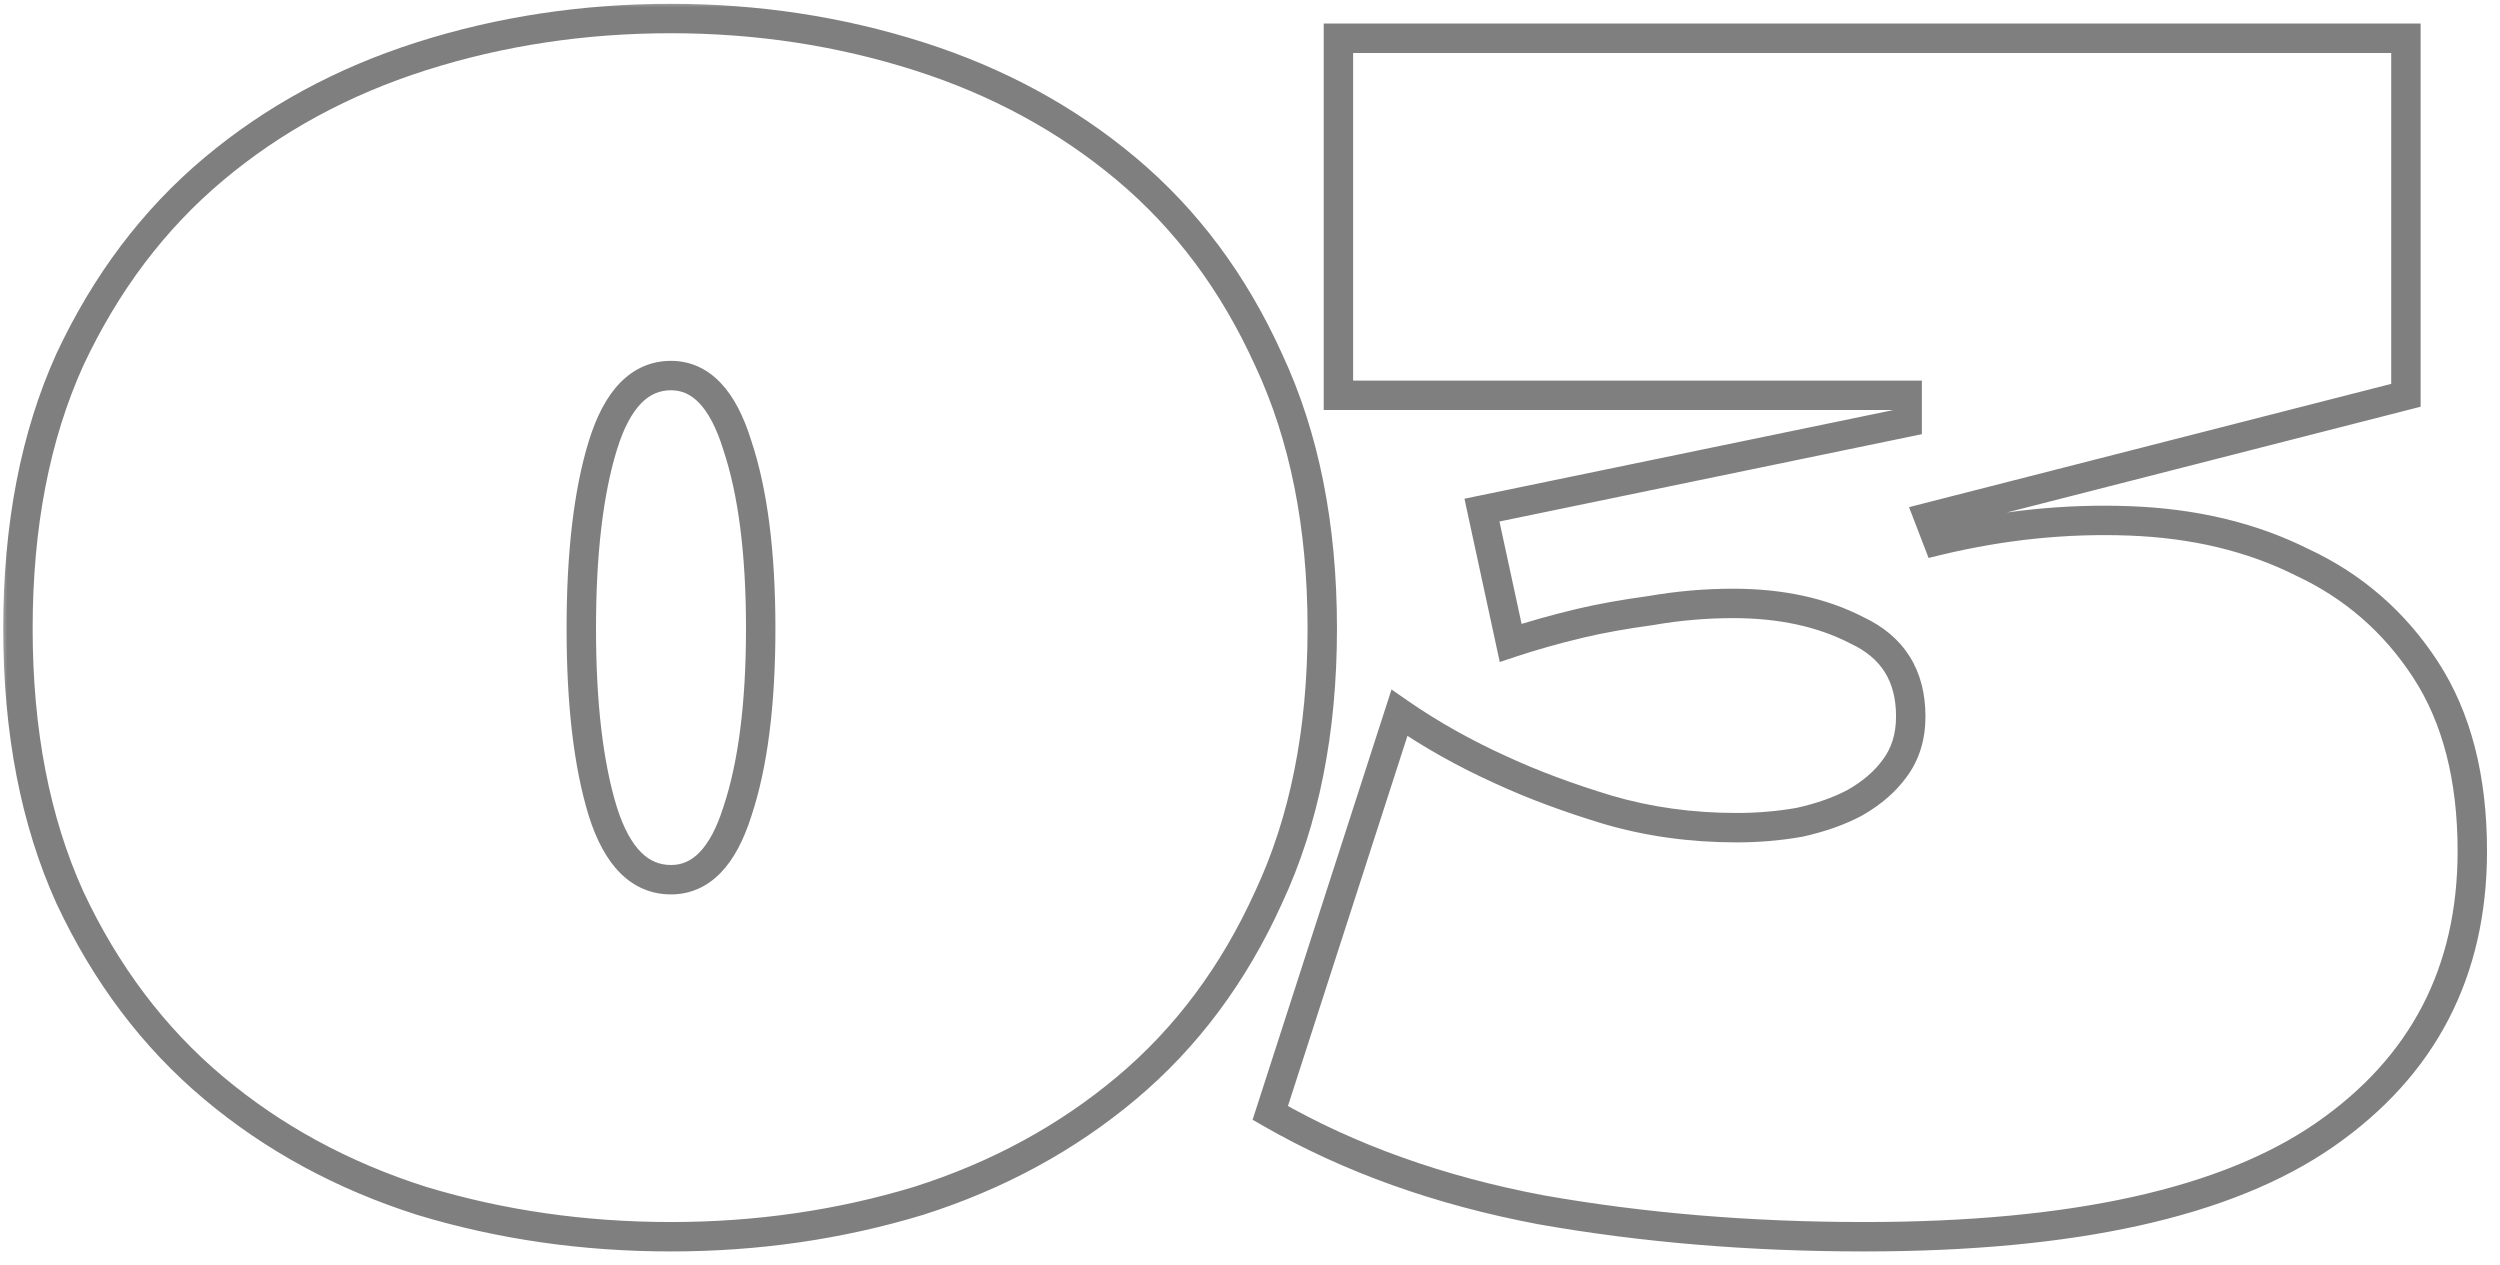 <?xml version="1.0" encoding="UTF-8"?> <svg xmlns="http://www.w3.org/2000/svg" width="170" height="86" viewBox="0 0 170 86" fill="none"><mask id="path-1-outside-1_4_3962" maskUnits="userSpaceOnUse" x="0" y="0" width="170" height="86" fill="black"><rect fill="white" width="170" height="86"></rect><path d="M45.628 84.098C39.691 84.098 34.038 83.285 28.67 81.658C23.302 79.95 18.585 77.388 14.518 73.972C10.451 70.556 7.198 66.245 4.758 61.04C2.399 55.835 1.22 49.735 1.22 42.74C1.22 35.745 2.399 29.645 4.758 24.44C7.198 19.235 10.451 14.924 14.518 11.508C18.585 8.092 23.302 5.53 28.67 3.822C34.038 2.114 39.691 1.26 45.628 1.26C51.484 1.26 57.096 2.114 62.464 3.822C67.832 5.53 72.549 8.092 76.616 11.508C80.683 14.924 83.895 19.235 86.254 24.44C88.694 29.645 89.914 35.745 89.914 42.74C89.914 49.735 88.694 55.835 86.254 61.04C83.895 66.245 80.683 70.556 76.616 73.972C72.549 77.388 67.832 79.95 62.464 81.658C57.096 83.285 51.484 84.098 45.628 84.098ZM45.628 25.538C43.513 25.538 41.968 27.124 40.992 30.296C40.016 33.468 39.528 37.616 39.528 42.74C39.528 47.864 40.016 52.012 40.992 55.184C41.968 58.275 43.513 59.82 45.628 59.82C47.661 59.82 49.166 58.275 50.142 55.184C51.199 52.012 51.728 47.864 51.728 42.74C51.728 37.616 51.199 33.468 50.142 30.296C49.166 27.124 47.661 25.538 45.628 25.538ZM129.687 26.88H91.013V2.602H163.603V26.88L131.151 35.176L131.761 36.762C136.153 35.705 140.504 35.257 144.815 35.42C149.207 35.583 153.111 36.518 156.527 38.226C160.024 39.853 162.83 42.293 164.945 45.546C167.06 48.799 168.117 52.907 168.117 57.868C168.117 66.083 164.782 72.508 158.113 77.144C151.444 81.78 140.992 84.098 126.759 84.098C119.032 84.098 111.712 83.488 104.799 82.268C97.886 80.967 91.745 78.771 86.377 75.68L95.161 48.474C97.276 49.938 99.594 51.239 102.115 52.378C104.23 53.354 106.629 54.249 109.313 55.062C112.078 55.875 115.006 56.282 118.097 56.282C119.561 56.282 120.984 56.16 122.367 55.916C123.831 55.591 125.092 55.143 126.149 54.574C127.288 53.923 128.182 53.151 128.833 52.256C129.565 51.28 129.931 50.101 129.931 48.718C129.931 45.953 128.711 44.001 126.271 42.862C123.912 41.642 121.106 41.032 117.853 41.032C115.982 41.032 114.112 41.195 112.241 41.52C110.452 41.764 108.866 42.049 107.483 42.374C105.775 42.781 104.189 43.228 102.725 43.716L100.773 34.688L129.687 28.71V26.88Z"></path></mask><path d="M28.67 81.658L28.367 82.611L28.38 82.615L28.67 81.658ZM14.518 73.972L13.875 74.738L14.518 73.972ZM4.758 61.04L3.847 61.453L3.853 61.464L4.758 61.04ZM4.758 24.44L3.852 24.015L3.847 24.027L4.758 24.44ZM14.518 11.508L13.875 10.742L14.518 11.508ZM28.67 3.822L28.367 2.869L28.67 3.822ZM62.464 3.822L62.767 2.869H62.767L62.464 3.822ZM86.254 24.44L85.343 24.853L85.349 24.864L86.254 24.44ZM86.254 61.04L85.349 60.615L85.343 60.627L86.254 61.04ZM76.616 73.972L77.259 74.738L76.616 73.972ZM62.464 81.658L62.754 82.615L62.767 82.611L62.464 81.658ZM40.992 30.296L41.948 30.59L40.992 30.296ZM40.992 55.184L40.036 55.478L40.038 55.485L40.992 55.184ZM50.142 55.184L49.193 54.868L49.191 54.875L49.188 54.883L50.142 55.184ZM50.142 30.296L49.186 30.59L49.19 30.601L49.193 30.612L50.142 30.296ZM45.628 84.098V83.098C39.783 83.098 34.229 82.297 28.96 80.701L28.67 81.658L28.38 82.615C33.847 84.272 39.598 85.098 45.628 85.098V84.098ZM28.67 81.658L28.973 80.705C23.722 79.034 19.122 76.533 15.161 73.206L14.518 73.972L13.875 74.738C18.047 78.243 22.882 80.866 28.367 82.611L28.67 81.658ZM14.518 73.972L15.161 73.206C11.215 69.891 8.047 65.701 5.663 60.616L4.758 61.04L3.853 61.464C6.349 66.79 9.688 71.221 13.875 74.738L14.518 73.972ZM4.758 61.04L5.669 60.627C3.381 55.577 2.22 49.623 2.22 42.74H1.22H0.22C0.22 49.846 1.418 56.092 3.847 61.453L4.758 61.04ZM1.22 42.74H2.22C2.22 35.856 3.381 29.903 5.669 24.853L4.758 24.44L3.847 24.027C1.418 29.388 0.22 35.634 0.22 42.74H1.22ZM4.758 24.44L5.663 24.864C8.047 19.779 11.215 15.589 15.161 12.274L14.518 11.508L13.875 10.742C9.688 14.259 6.349 18.69 3.853 24.016L4.758 24.44ZM14.518 11.508L15.161 12.274C19.122 8.947 23.722 6.446 28.973 4.775L28.67 3.822L28.367 2.869C22.882 4.614 18.047 7.237 13.875 10.742L14.518 11.508ZM28.67 3.822L28.973 4.775C34.238 3.1 39.788 2.26 45.628 2.26V1.26V0.26C39.593 0.26 33.838 1.128 28.367 2.869L28.67 3.822ZM45.628 1.26V2.26C51.385 2.26 56.895 3.099 62.161 4.775L62.464 3.822L62.767 2.869C57.297 1.129 51.583 0.26 45.628 0.26V1.26ZM62.464 3.822L62.161 4.775C67.412 6.446 72.012 8.947 75.973 12.274L76.616 11.508L77.259 10.742C73.087 7.237 68.252 4.614 62.767 2.869L62.464 3.822ZM76.616 11.508L75.973 12.274C79.916 15.586 83.041 19.773 85.343 24.853L86.254 24.44L87.165 24.027C84.749 18.696 81.449 14.262 77.259 10.742L76.616 11.508ZM86.254 24.44L85.349 24.864C87.714 29.911 88.914 35.861 88.914 42.74H89.914H90.914C90.914 35.63 89.674 29.379 87.159 24.016L86.254 24.44ZM89.914 42.74H88.914C88.914 49.619 87.714 55.569 85.349 60.616L86.254 61.04L87.159 61.464C89.674 56.101 90.914 49.85 90.914 42.74H89.914ZM86.254 61.04L85.343 60.627C83.041 65.707 79.916 69.894 75.973 73.206L76.616 73.972L77.259 74.738C81.449 71.218 84.749 66.784 87.165 61.453L86.254 61.04ZM76.616 73.972L75.973 73.206C72.012 76.533 67.412 79.034 62.161 80.705L62.464 81.658L62.767 82.611C68.252 80.866 73.087 78.243 77.259 74.738L76.616 73.972ZM62.464 81.658L62.174 80.701C56.904 82.298 51.39 83.098 45.628 83.098V84.098V85.098C51.578 85.098 57.288 84.271 62.754 82.615L62.464 81.658ZM45.628 25.538V24.538C44.287 24.538 43.118 25.054 42.167 26.03C41.242 26.979 40.55 28.334 40.036 30.002L40.992 30.296L41.948 30.59C42.41 29.086 42.979 28.062 43.599 27.425C44.194 26.815 44.854 26.538 45.628 26.538V25.538ZM40.992 30.296L40.036 30.002C39.02 33.306 38.528 37.564 38.528 42.74H39.528H40.528C40.528 37.668 41.013 33.63 41.948 30.59L40.992 30.296ZM39.528 42.74H38.528C38.528 47.916 39.02 52.174 40.036 55.478L40.992 55.184L41.948 54.89C41.013 51.85 40.528 47.812 40.528 42.74H39.528ZM40.992 55.184L40.038 55.485C40.553 57.115 41.248 58.44 42.176 59.368C43.129 60.321 44.296 60.82 45.628 60.82V59.82V58.82C44.846 58.82 44.182 58.546 43.59 57.954C42.973 57.336 42.407 56.343 41.946 54.883L40.992 55.184ZM45.628 59.82V60.82C46.932 60.82 48.07 60.312 48.998 59.359C49.9 58.432 50.582 57.111 51.096 55.485L50.142 55.184L49.188 54.883C48.726 56.348 48.167 57.345 47.565 57.963C46.988 58.556 46.357 58.82 45.628 58.82V59.82ZM50.142 55.184L51.091 55.5C52.195 52.187 52.728 47.921 52.728 42.74H51.728H50.728C50.728 47.807 50.204 51.837 49.193 54.868L50.142 55.184ZM51.728 42.74H52.728C52.728 37.559 52.195 33.293 51.091 29.98L50.142 30.296L49.193 30.612C50.204 33.643 50.728 37.673 50.728 42.74H51.728ZM50.142 30.296L51.098 30.002C50.586 28.338 49.906 26.987 49.007 26.039C48.082 25.064 46.941 24.538 45.628 24.538V25.538V26.538C46.348 26.538 46.977 26.805 47.556 27.416C48.161 28.054 48.722 29.082 49.186 30.59L50.142 30.296ZM129.687 26.88H130.687V25.88H129.687V26.88ZM91.013 26.88H90.013V27.88H91.013V26.88ZM91.013 2.602V1.602H90.013V2.602H91.013ZM163.603 2.602H164.603V1.602H163.603V2.602ZM163.603 26.88L163.851 27.849L164.603 27.657V26.88H163.603ZM131.151 35.176L130.903 34.207L129.814 34.486L130.218 35.535L131.151 35.176ZM131.761 36.762L130.828 37.121L131.142 37.94L131.995 37.734L131.761 36.762ZM144.815 35.42L144.777 36.419L144.778 36.419L144.815 35.42ZM156.527 38.226L156.08 39.12L156.092 39.127L156.105 39.133L156.527 38.226ZM164.945 45.546L165.783 45.001L164.945 45.546ZM158.113 77.144L157.542 76.323L158.113 77.144ZM104.799 82.268L104.614 83.251L104.625 83.253L104.799 82.268ZM86.377 75.68L85.425 75.373L85.177 76.143L85.878 76.547L86.377 75.68ZM95.161 48.474L95.73 47.652L94.623 46.885L94.209 48.167L95.161 48.474ZM102.115 52.378L102.534 51.47L102.527 51.467L102.115 52.378ZM109.313 55.062L109.023 56.019L109.031 56.021L109.313 55.062ZM122.367 55.916L122.541 56.901L122.562 56.897L122.584 56.892L122.367 55.916ZM126.149 54.574L126.623 55.455L126.634 55.449L126.645 55.442L126.149 54.574ZM128.833 52.256L128.033 51.656L128.029 51.662L128.024 51.668L128.833 52.256ZM126.271 42.862L125.812 43.75L125.83 43.76L125.848 43.768L126.271 42.862ZM112.241 41.52L112.376 42.511L112.394 42.508L112.412 42.505L112.241 41.52ZM107.483 42.374L107.254 41.401L107.251 41.401L107.483 42.374ZM102.725 43.716L101.748 43.927L101.983 45.017L103.041 44.665L102.725 43.716ZM100.773 34.688L100.57 33.709L99.582 33.913L99.796 34.899L100.773 34.688ZM129.687 28.71L129.889 29.689L130.687 29.524V28.71H129.687ZM129.687 26.88V25.88H91.013V26.88V27.88H129.687V26.88ZM91.013 26.88H92.013V2.602H91.013H90.013V26.88H91.013ZM91.013 2.602V3.602H163.603V2.602V1.602H91.013V2.602ZM163.603 2.602H162.603V26.88H163.603H164.603V2.602H163.603ZM163.603 26.88L163.355 25.911L130.903 34.207L131.151 35.176L131.399 36.145L163.851 27.849L163.603 26.88ZM131.151 35.176L130.218 35.535L130.828 37.121L131.761 36.762L132.694 36.403L132.084 34.817L131.151 35.176ZM131.761 36.762L131.995 37.734C136.302 36.697 140.562 36.26 144.777 36.419L144.815 35.42L144.853 34.421C140.446 34.254 136.004 34.712 131.527 35.79L131.761 36.762ZM144.815 35.42L144.778 36.419C149.049 36.578 152.809 37.485 156.08 39.12L156.527 38.226L156.974 37.332C153.413 35.551 149.365 34.588 144.852 34.421L144.815 35.42ZM156.527 38.226L156.105 39.133C159.431 40.68 162.093 42.994 164.107 46.091L164.945 45.546L165.783 45.001C163.567 41.591 160.617 39.026 156.949 37.319L156.527 38.226ZM164.945 45.546L164.107 46.091C166.09 49.142 167.117 53.047 167.117 57.868H168.117H169.117C169.117 52.767 168.029 48.456 165.783 45.001L164.945 45.546ZM168.117 57.868H167.117C167.117 65.76 163.939 71.876 157.542 76.323L158.113 77.144L158.684 77.965C165.626 73.14 169.117 66.406 169.117 57.868H168.117ZM158.113 77.144L157.542 76.323C151.125 80.784 140.924 83.098 126.759 83.098V84.098V85.098C141.061 85.098 151.762 82.776 158.684 77.965L158.113 77.144ZM126.759 84.098V83.098C119.085 83.098 111.823 82.492 104.973 81.283L104.799 82.268L104.625 83.253C111.601 84.484 118.98 85.098 126.759 85.098V84.098ZM104.799 82.268L104.984 81.285C98.166 80.002 92.134 77.841 86.876 74.813L86.377 75.68L85.878 76.547C91.356 79.7 97.605 81.931 104.614 83.251L104.799 82.268ZM86.377 75.68L87.329 75.987L96.113 48.781L95.161 48.474L94.209 48.167L85.425 75.373L86.377 75.68ZM95.161 48.474L94.592 49.296C96.76 50.797 99.131 52.128 101.703 53.289L102.115 52.378L102.527 51.467C100.056 50.351 97.791 49.079 95.73 47.652L95.161 48.474ZM102.115 52.378L101.696 53.286C103.86 54.285 106.303 55.195 109.023 56.019L109.313 55.062L109.603 54.105C106.954 53.302 104.599 52.423 102.534 51.47L102.115 52.378ZM109.313 55.062L109.031 56.021C111.894 56.864 114.918 57.282 118.097 57.282V56.282V55.282C115.095 55.282 112.262 54.887 109.595 54.103L109.313 55.062ZM118.097 56.282V57.282C119.617 57.282 121.098 57.155 122.541 56.901L122.367 55.916L122.193 54.931C120.87 55.165 119.505 55.282 118.097 55.282V56.282ZM122.367 55.916L122.584 56.892C124.116 56.552 125.468 56.077 126.623 55.455L126.149 54.574L125.675 53.694C124.716 54.21 123.546 54.63 122.15 54.94L122.367 55.916ZM126.149 54.574L126.645 55.442C127.884 54.734 128.894 53.873 129.642 52.844L128.833 52.256L128.024 51.668C127.471 52.429 126.691 53.112 125.653 53.706L126.149 54.574ZM128.833 52.256L129.633 52.856C130.512 51.684 130.931 50.287 130.931 48.718H129.931H128.931C128.931 49.914 128.618 50.876 128.033 51.656L128.833 52.256ZM129.931 48.718H130.931C130.931 47.186 130.592 45.814 129.864 44.65C129.135 43.484 128.059 42.593 126.694 41.956L126.271 42.862L125.848 43.768C126.923 44.27 127.677 44.924 128.168 45.71C128.66 46.498 128.931 47.485 128.931 48.718H129.931ZM126.271 42.862L126.73 41.974C124.201 40.666 121.231 40.032 117.853 40.032V41.032V42.032C120.982 42.032 123.623 42.618 125.812 43.75L126.271 42.862ZM117.853 41.032V40.032C115.924 40.032 113.996 40.2 112.07 40.535L112.241 41.52L112.412 42.505C114.227 42.19 116.041 42.032 117.853 42.032V41.032ZM112.241 41.52L112.106 40.529C110.293 40.776 108.675 41.066 107.254 41.401L107.483 42.374L107.712 43.347C109.057 43.031 110.61 42.752 112.376 42.511L112.241 41.52ZM107.483 42.374L107.251 41.401C105.519 41.814 103.904 42.269 102.409 42.767L102.725 43.716L103.041 44.665C104.474 44.187 106.031 43.748 107.715 43.347L107.483 42.374ZM102.725 43.716L103.702 43.505L101.75 34.477L100.773 34.688L99.796 34.899L101.748 43.927L102.725 43.716ZM100.773 34.688L100.975 35.667L129.889 29.689L129.687 28.71L129.484 27.731L100.57 33.709L100.773 34.688ZM129.687 28.71H130.687V26.88H129.687H128.687V28.71H129.687Z" fill="black" fill-opacity="0.5" mask="url(#path-1-outside-1_4_3962)"></path></svg> 